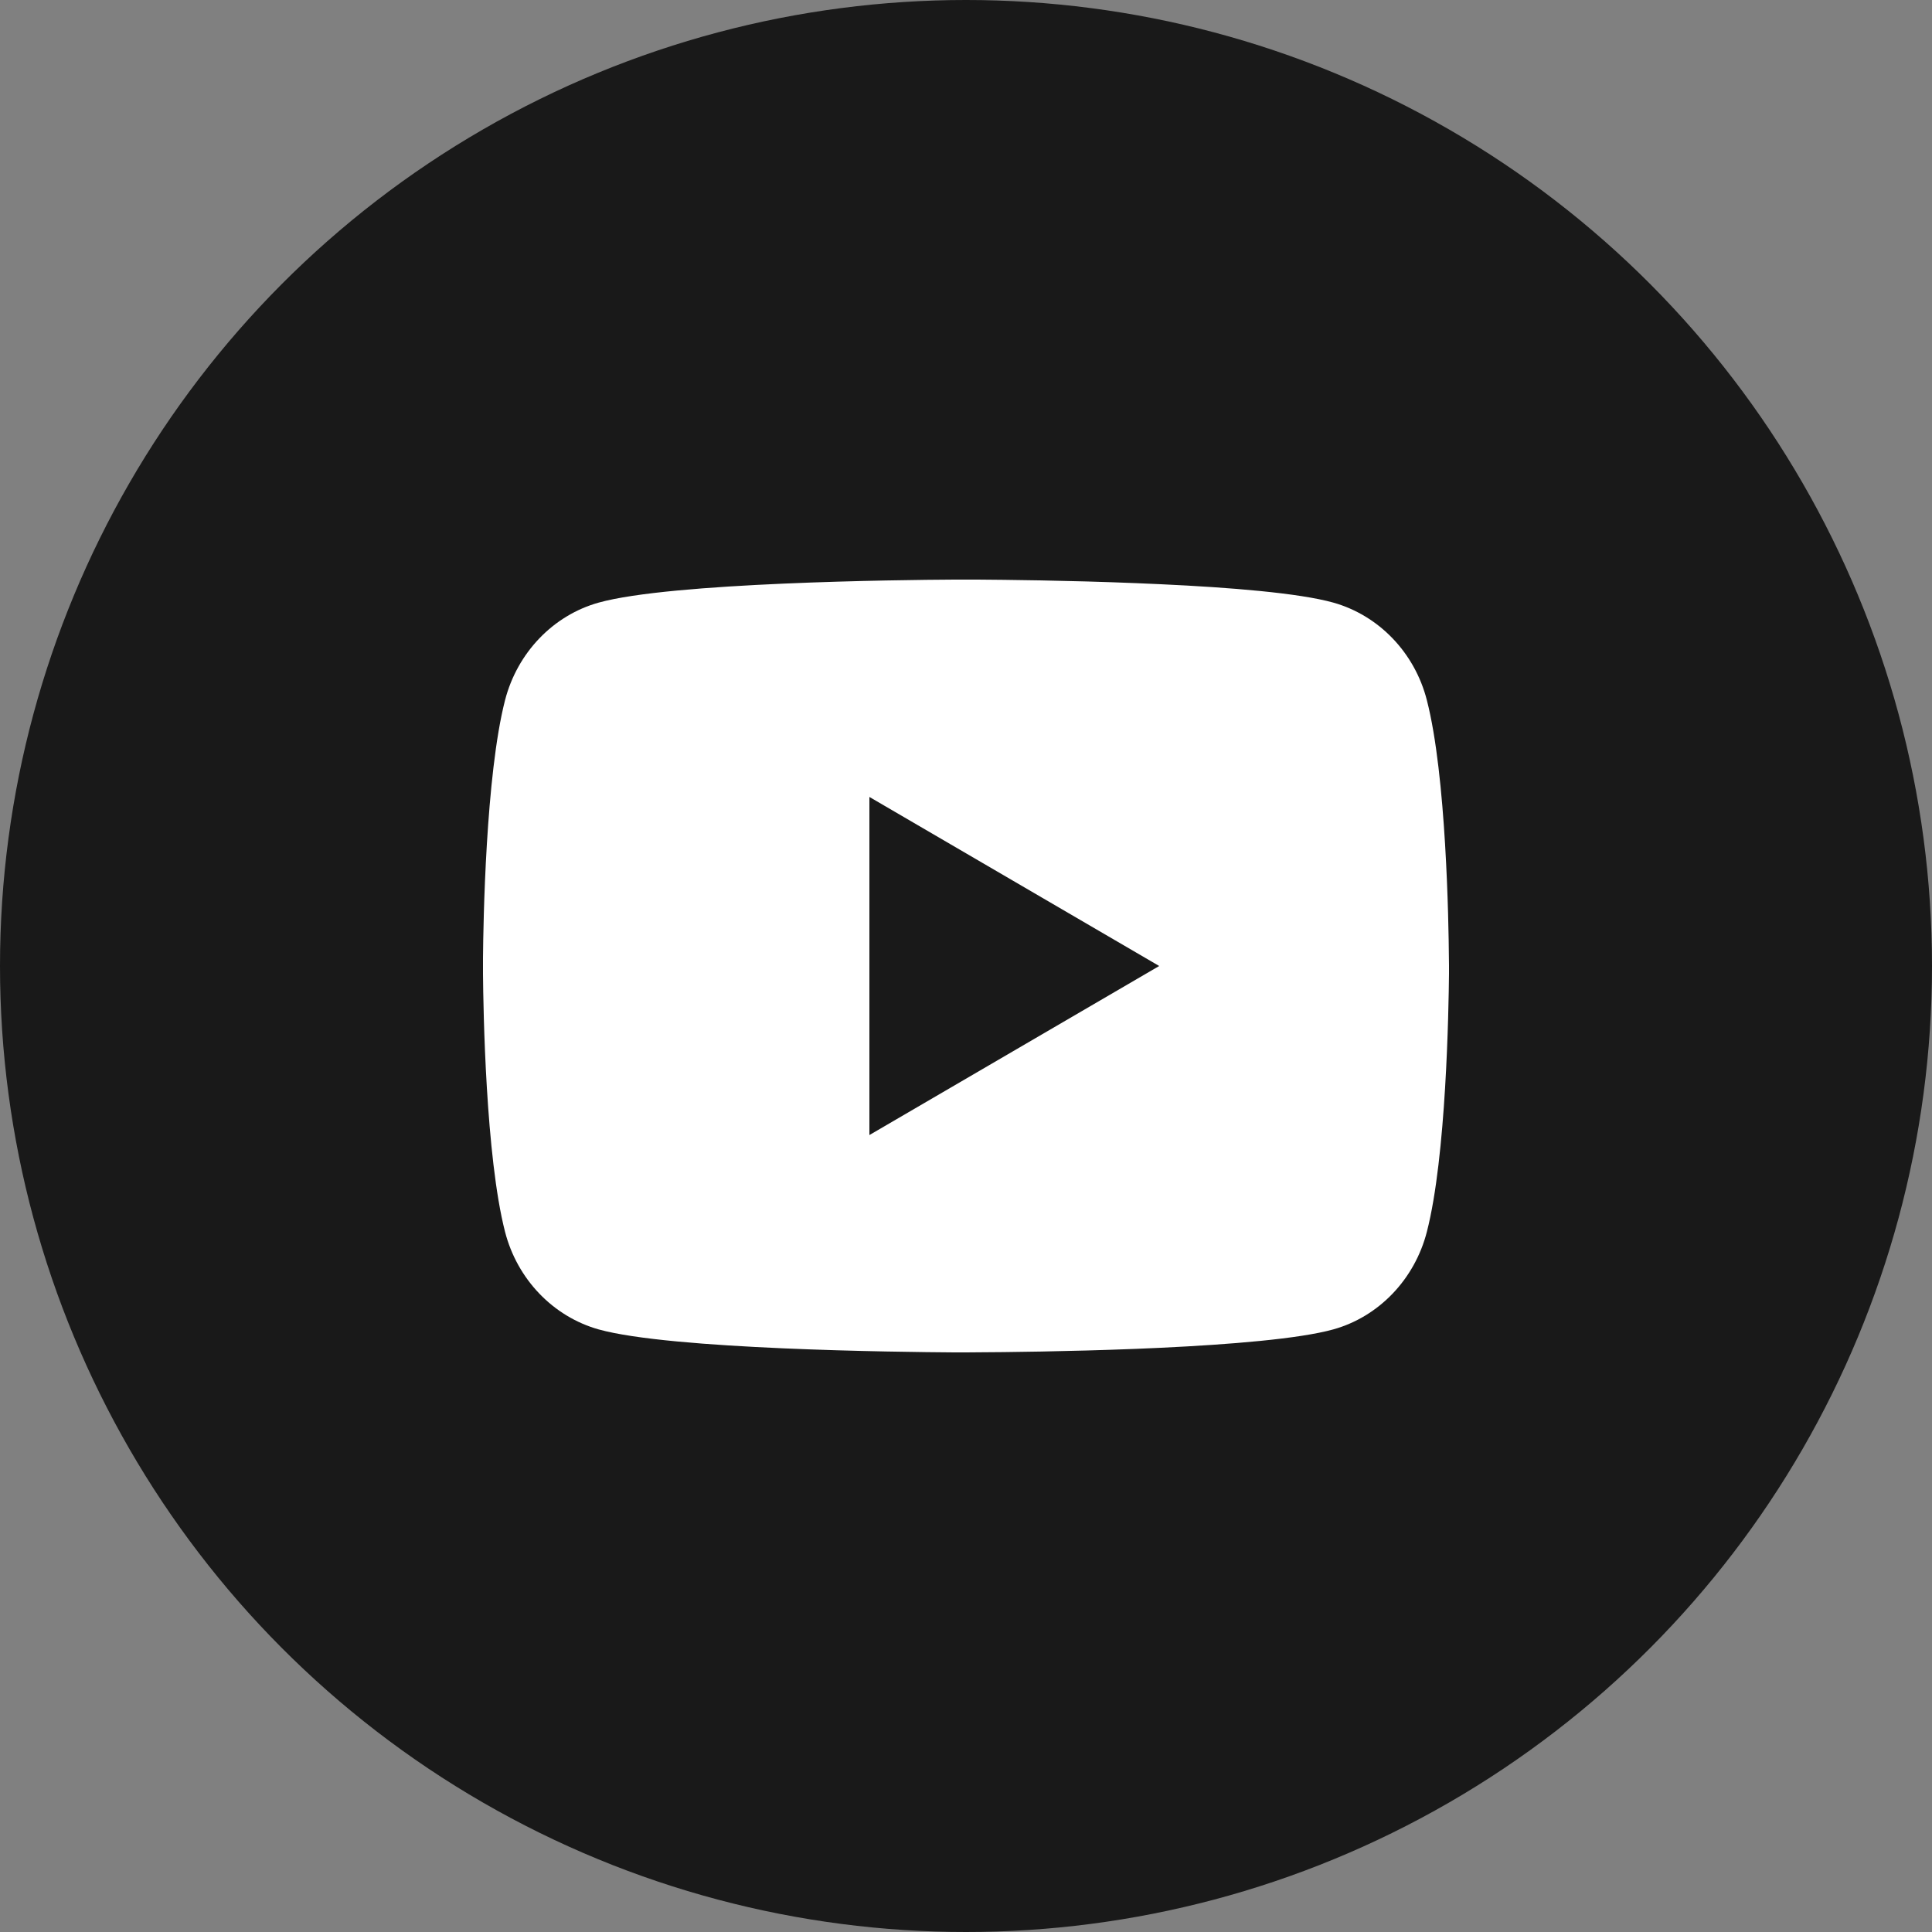 <?xml version="1.0" encoding="UTF-8"?> <svg xmlns="http://www.w3.org/2000/svg" width="20" height="20" viewBox="0 0 20 20" fill="none"><rect x="0" y="0" width="20" height="20" fill="#808080" stroke="none"/><circle cx="10" cy="10" r="10" fill="#191919"></circle><path d="M10.122 6C10.389 6.002 11.057 6.008 11.767 6.037L12.019 6.048C12.734 6.081 13.448 6.139 13.802 6.238C14.275 6.371 14.646 6.758 14.771 7.249C14.972 8.029 14.996 9.55 14.999 9.918L15 9.994V10.081C14.996 10.45 14.972 11.971 14.771 12.751C14.645 13.243 14.273 13.631 13.802 13.762C13.448 13.86 12.734 13.918 12.019 13.952L11.767 13.963C11.057 13.991 10.389 13.998 10.122 13.999L10.005 14H9.877C9.312 13.996 6.949 13.971 6.197 13.762C5.725 13.629 5.354 13.242 5.228 12.751C5.028 11.971 5.003 10.45 5 10.081V9.918C5.003 9.55 5.028 8.028 5.228 7.249C5.355 6.756 5.727 6.369 6.198 6.238C6.949 6.029 9.313 6.003 9.878 6H10.122ZM9 8.25V11.75L12 10L9 8.25Z" fill="white"></path></svg> 